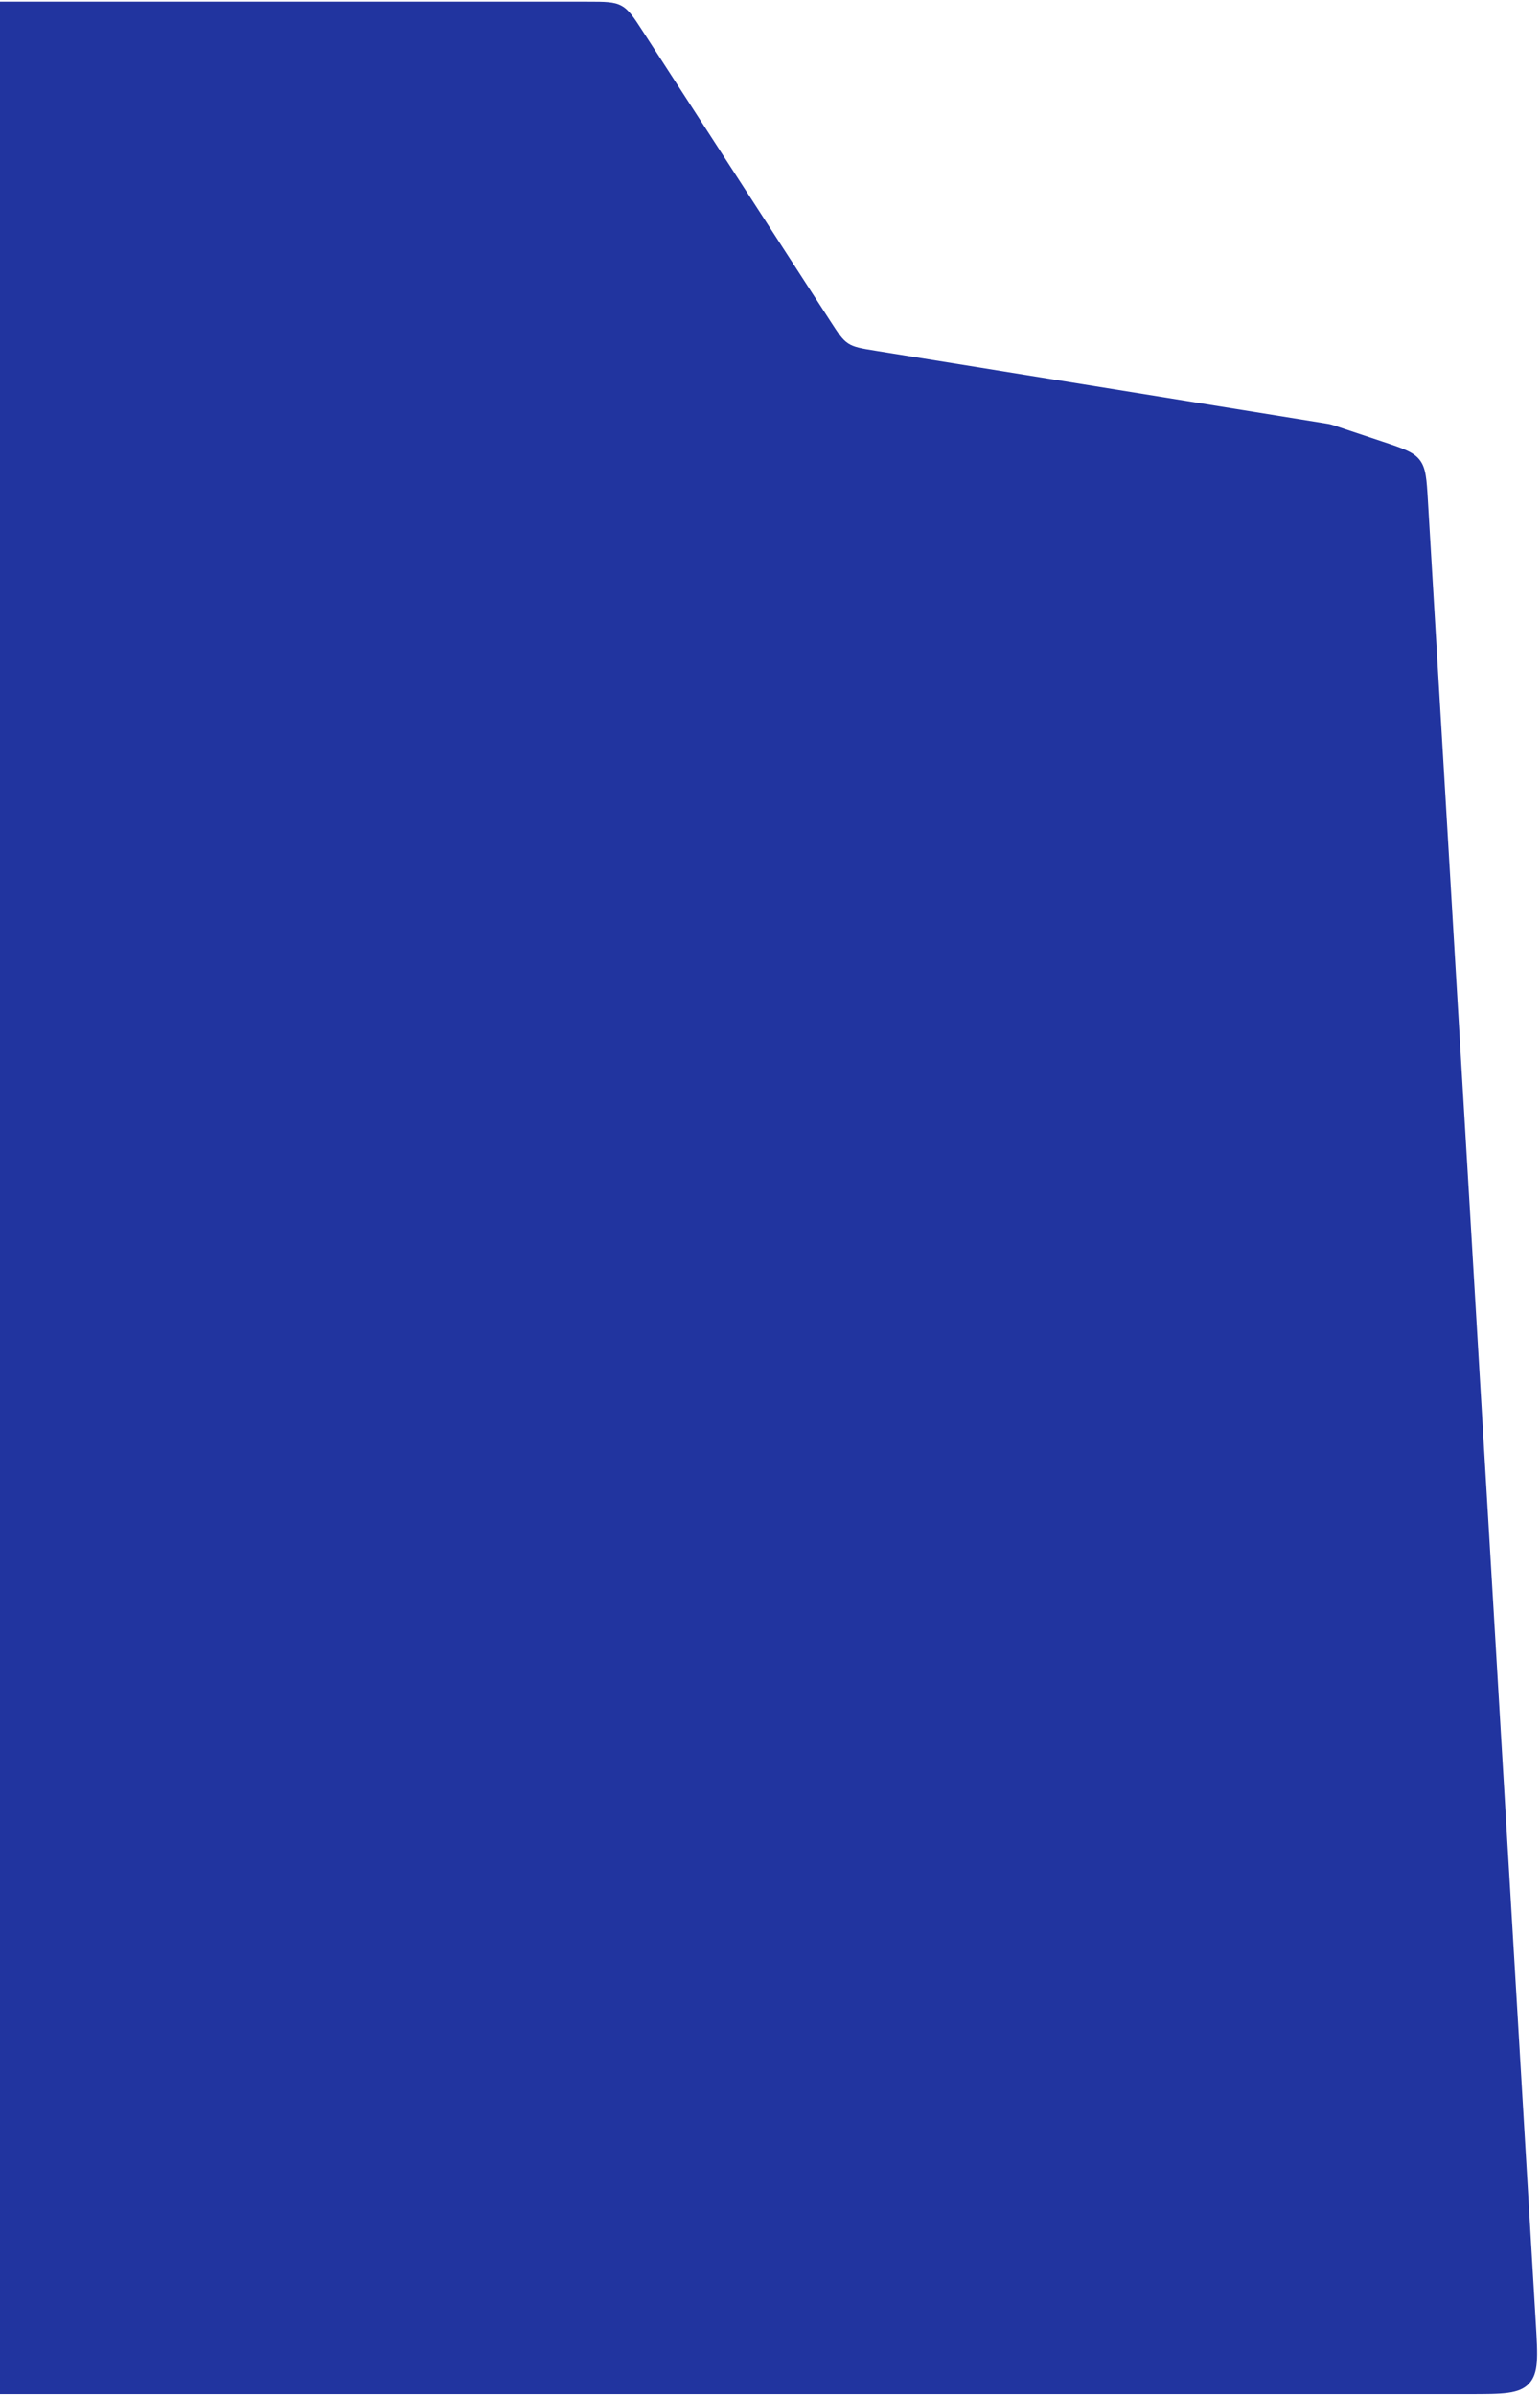 <svg xmlns="http://www.w3.org/2000/svg" width="463" height="720" viewBox="0 0 463 720" fill="none">
  <path d="M401.537 128.012L415.66 132.72C421.879 134.793 424.988 135.829 426.854 138.262C428.719 140.695 428.913 143.967 429.3 150.511L461.745 698.318C462.334 708.251 462.628 713.218 459.667 716.359C456.707 719.5 451.731 719.5 441.78 719.5H-75C-84.428 719.5 -89.142 719.5 -92.071 716.571C-95 713.642 -95 708.928 -95 699.5V20.5C-95 11.072 -95 6.358 -92.071 3.429C-89.142 0.5 -84.428 0.5 -75 0.5H176.622C181.944 0.5 184.605 0.5 186.839 1.715C189.073 2.931 190.519 5.164 193.411 9.632L249.671 96.541C252.05 100.215 253.239 102.051 255.015 103.211C256.792 104.37 258.952 104.719 263.272 105.417L398.401 127.242C399.2 127.371 399.6 127.435 399.992 127.532C400.385 127.628 400.769 127.756 401.537 128.012Z" fill="#21349F"/>
</svg>